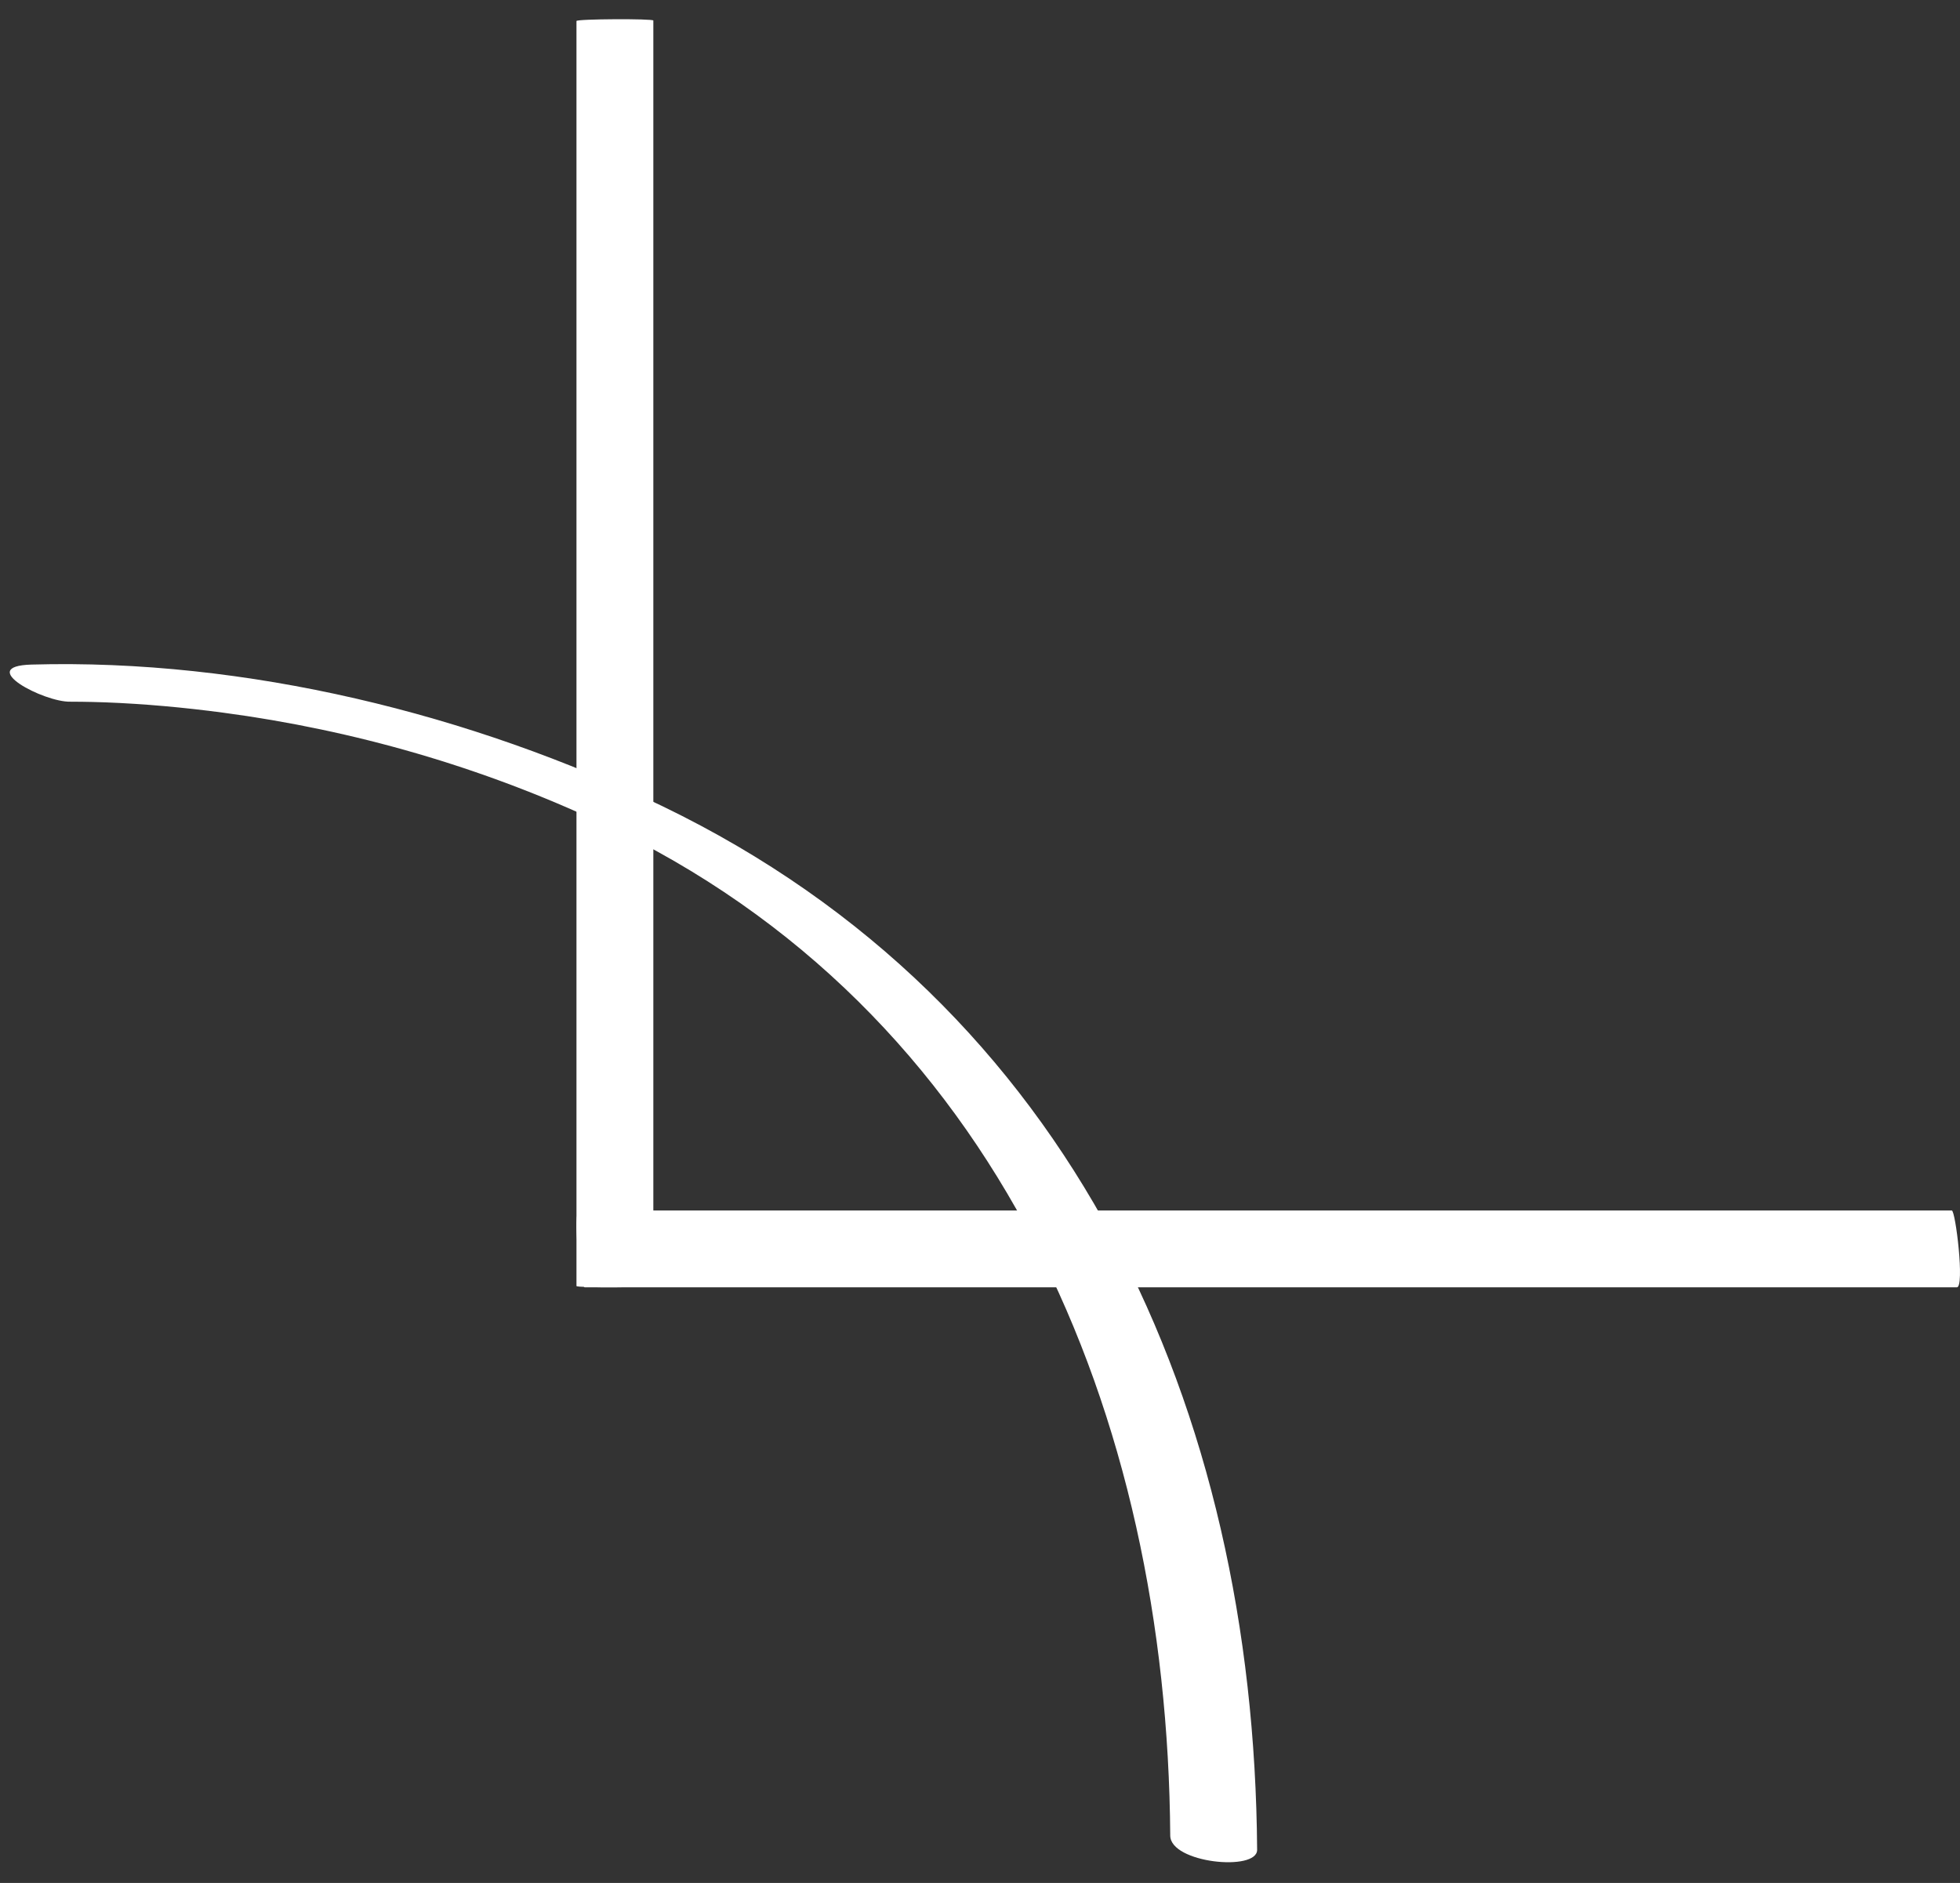<?xml version="1.0" encoding="UTF-8"?>
<svg width="51px" height="49px" viewBox="0 0 51 49" version="1.1" xmlns="http://www.w3.org/2000/svg" xmlns:xlink="http://www.w3.org/1999/xlink">
    <rect x="0" y="0" width="51" height="49" fill="#333333" stroke="none"/>
    <!-- Generator: Sketch 55.1 (78136) - https://sketchapp.com -->
    <title>lignes-coin</title>
    <desc>Created with Sketch.</desc>
    <g id="Symbols" stroke="none" stroke-width="1" fill="none" fill-rule="evenodd">
        <g id="Left-Column" transform="translate(-13, -1098)" fill="#FFFFFF" fill-rule="nonzero">
            <g id="lignes-coin" transform="translate(13, 1098.5)">
                <g id="Group" transform="translate(15, 31)">
                    <path d="M0.214,2 L35.918,2 C36.126,2 35.884,0 35.786,0 L30.589,0 L18.964,0 L6.863,0 L0.237,0 L0.082,0 C-0.126,0 0.116,2 0.214,2" id="Path"></path>
                </g>
                <g id="Group" transform="translate(0, 16)">
                    <path d="M1.833,1.76 C1.849,1.759 2.292,1.761 2.736,1.777 C3.762,1.816 4.785,1.91 5.803,2.045 C9.218,2.5 12.542,3.46 15.659,4.923 C26.008,9.779 30.375,20.339 30.45,31.267 C30.454,31.984 32.715,32.208 32.711,31.637 C32.632,20.164 27.924,9.647 17.247,4.484 C12.262,2.075 6.393,0.637 0.82,0.794 C-0.658,0.836 1.149,1.779 1.833,1.76" id="Path"></path>
                </g>
                <g id="Group" transform="translate(15, 0)">
                    <path d="M0,0.047 L0,32.966 C0,33.017 2,33.009 2,32.953 L2,30.909 L2,25.697 L2,18.698 L2,11.292 L2,4.858 L2,0.779 L2,0.034 C2,-0.017 0,-0.009 0,0.047" id="Path"></path>
                </g>
            </g>
        </g>
    </g>
</svg>